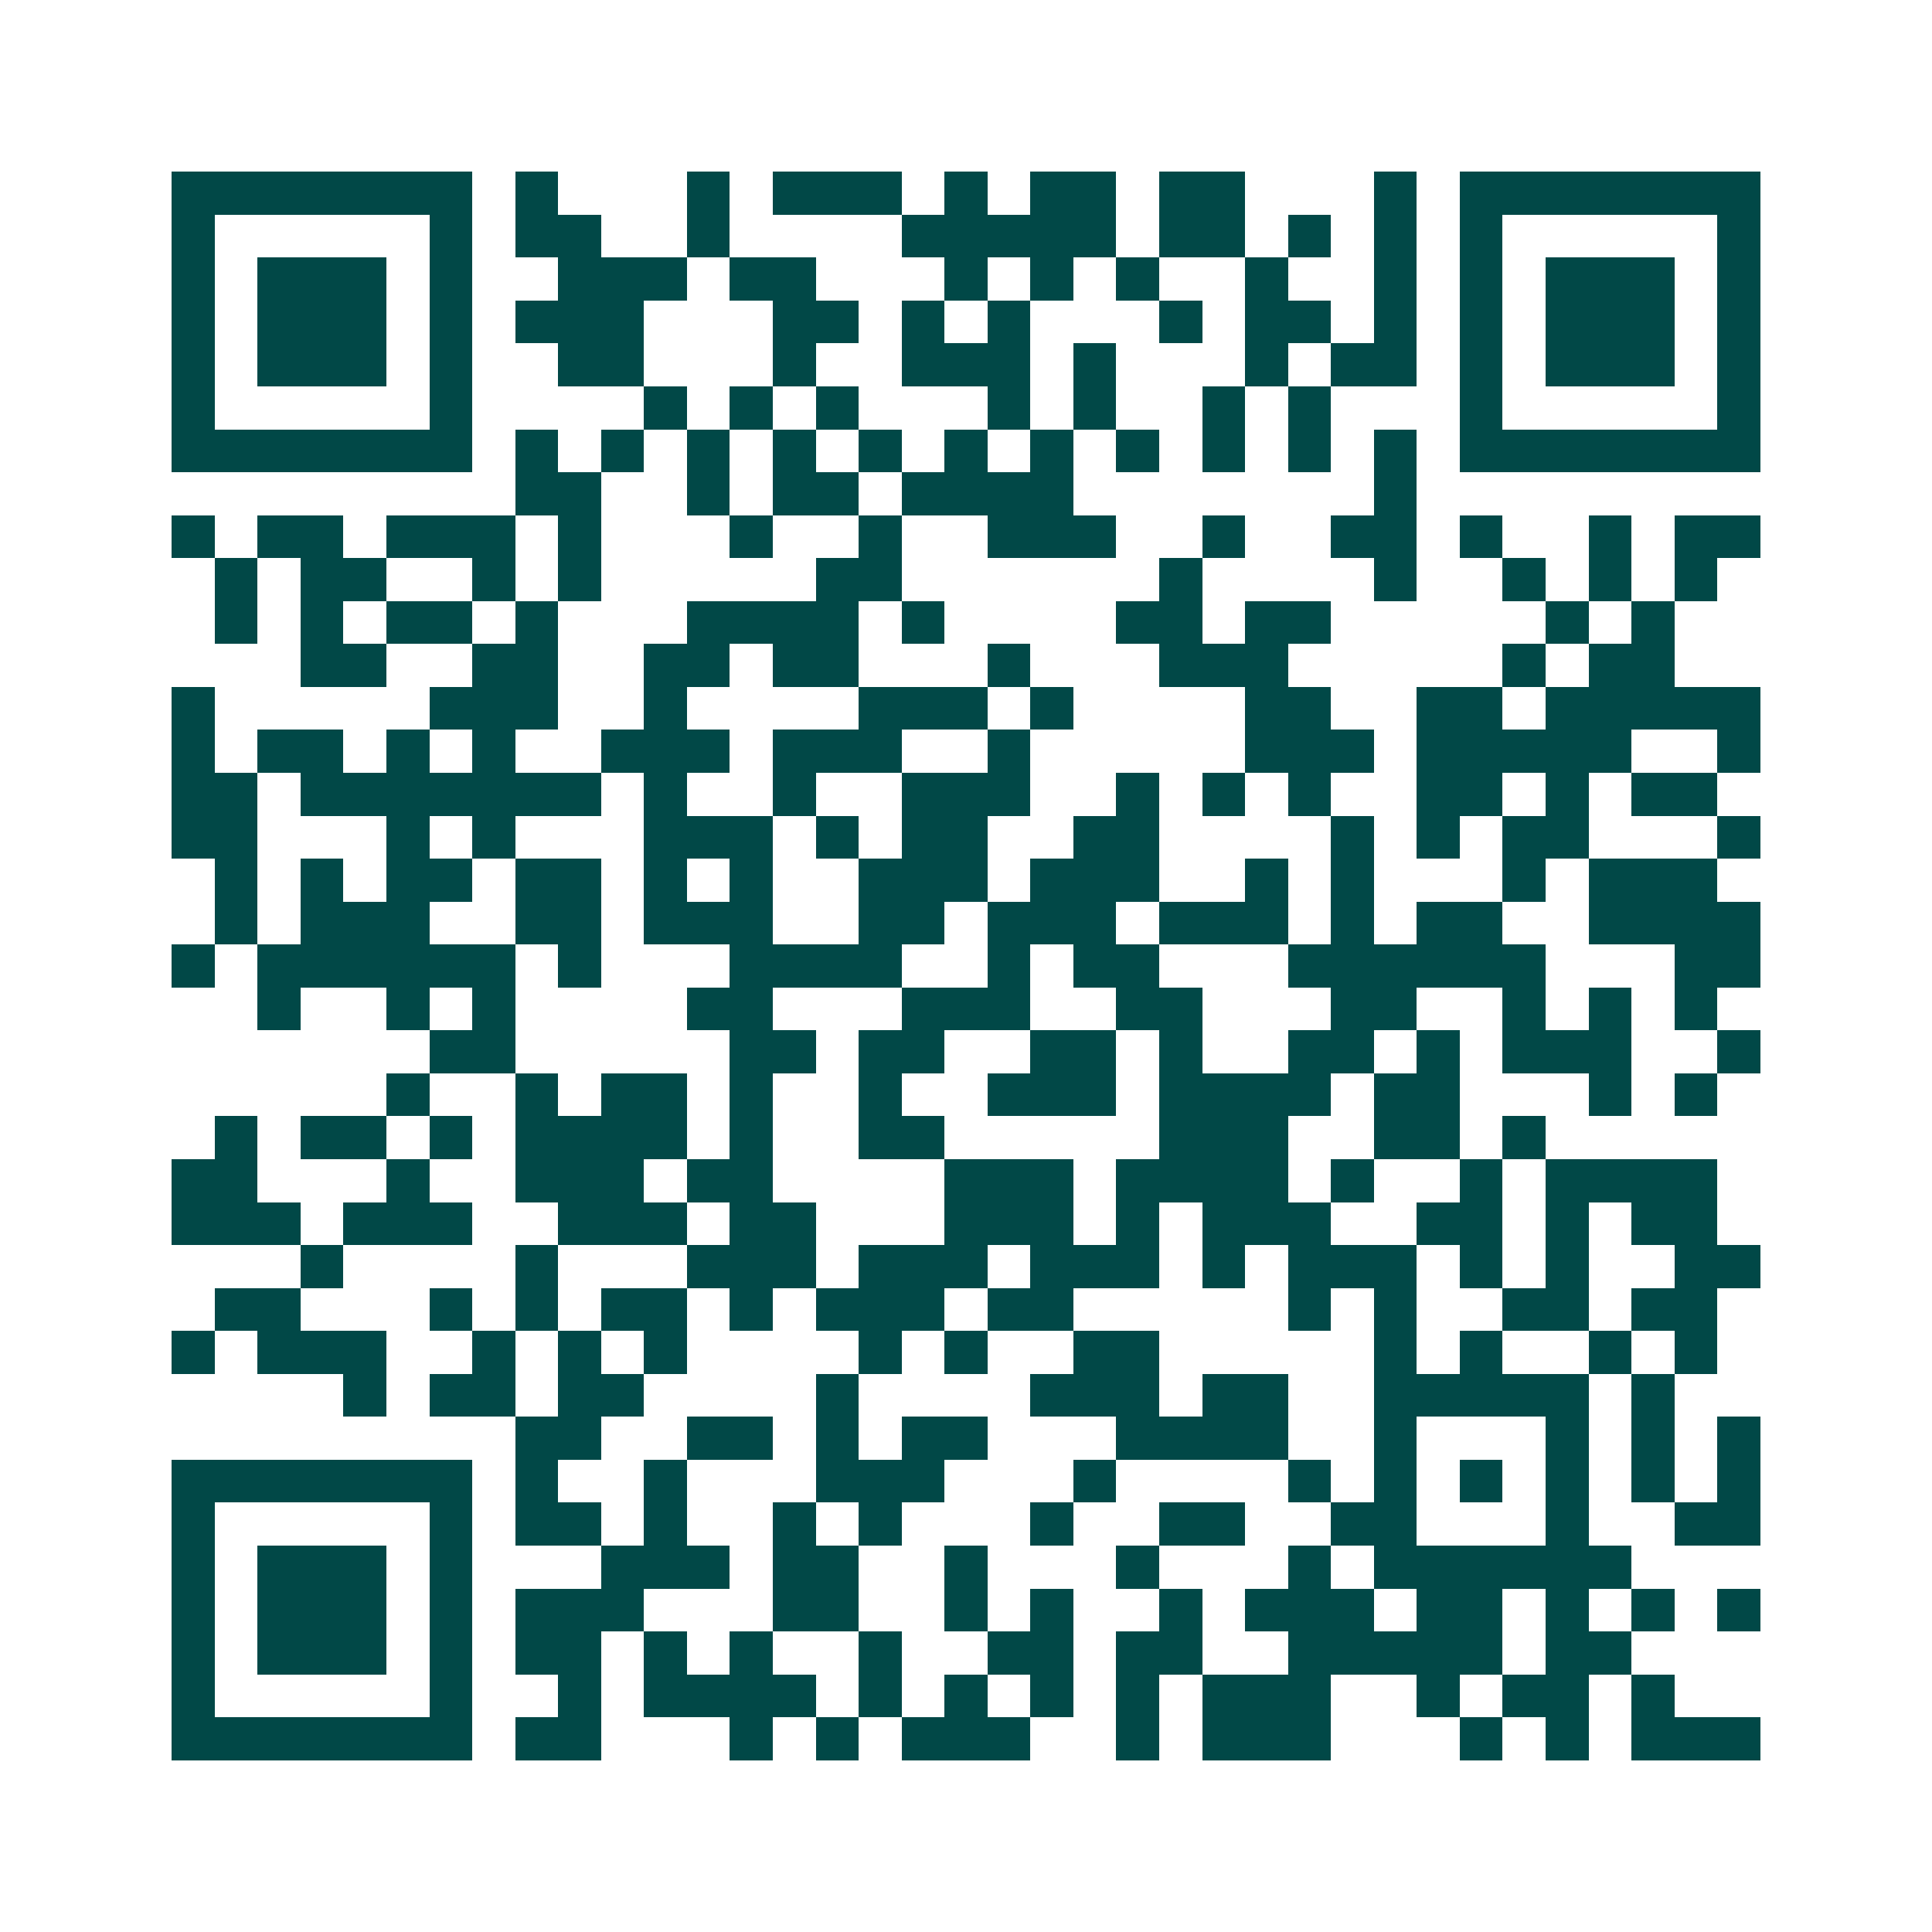 <svg xmlns="http://www.w3.org/2000/svg" width="200" height="200" viewBox="0 0 45 45" shape-rendering="crispEdges"><path fill="#ffffff" d="M0 0h45v45H0z"/><path stroke="#014847" d="M4 4.5h7m1 0h1m3 0h1m1 0h3m1 0h1m1 0h2m1 0h2m3 0h1m1 0h7M4 5.5h1m5 0h1m1 0h2m2 0h1m4 0h5m1 0h2m1 0h1m1 0h1m1 0h1m5 0h1M4 6.5h1m1 0h3m1 0h1m2 0h3m1 0h2m3 0h1m1 0h1m1 0h1m2 0h1m2 0h1m1 0h1m1 0h3m1 0h1M4 7.5h1m1 0h3m1 0h1m1 0h3m3 0h2m1 0h1m1 0h1m3 0h1m1 0h2m1 0h1m1 0h1m1 0h3m1 0h1M4 8.5h1m1 0h3m1 0h1m2 0h2m3 0h1m2 0h3m1 0h1m3 0h1m1 0h2m1 0h1m1 0h3m1 0h1M4 9.5h1m5 0h1m4 0h1m1 0h1m1 0h1m3 0h1m1 0h1m2 0h1m1 0h1m3 0h1m5 0h1M4 10.5h7m1 0h1m1 0h1m1 0h1m1 0h1m1 0h1m1 0h1m1 0h1m1 0h1m1 0h1m1 0h1m1 0h1m1 0h7M12 11.5h2m2 0h1m1 0h2m1 0h4m7 0h1M4 12.5h1m1 0h2m1 0h3m1 0h1m3 0h1m2 0h1m2 0h3m2 0h1m2 0h2m1 0h1m2 0h1m1 0h2M5 13.5h1m1 0h2m2 0h1m1 0h1m5 0h2m6 0h1m4 0h1m2 0h1m1 0h1m1 0h1M5 14.5h1m1 0h1m1 0h2m1 0h1m3 0h4m1 0h1m4 0h2m1 0h2m5 0h1m1 0h1M7 15.5h2m2 0h2m2 0h2m1 0h2m3 0h1m3 0h3m5 0h1m1 0h2M4 16.5h1m5 0h3m2 0h1m4 0h3m1 0h1m4 0h2m2 0h2m1 0h5M4 17.5h1m1 0h2m1 0h1m1 0h1m2 0h3m1 0h3m2 0h1m5 0h3m1 0h5m2 0h1M4 18.5h2m1 0h7m1 0h1m2 0h1m2 0h3m2 0h1m1 0h1m1 0h1m2 0h2m1 0h1m1 0h2M4 19.5h2m3 0h1m1 0h1m3 0h3m1 0h1m1 0h2m2 0h2m4 0h1m1 0h1m1 0h2m3 0h1M5 20.5h1m1 0h1m1 0h2m1 0h2m1 0h1m1 0h1m2 0h3m1 0h3m2 0h1m1 0h1m3 0h1m1 0h3M5 21.5h1m1 0h3m2 0h2m1 0h3m2 0h2m1 0h3m1 0h3m1 0h1m1 0h2m2 0h4M4 22.5h1m1 0h6m1 0h1m3 0h4m2 0h1m1 0h2m3 0h6m3 0h2M6 23.5h1m2 0h1m1 0h1m4 0h2m3 0h3m2 0h2m3 0h2m2 0h1m1 0h1m1 0h1M10 24.5h2m5 0h2m1 0h2m2 0h2m1 0h1m2 0h2m1 0h1m1 0h3m2 0h1M9 25.5h1m2 0h1m1 0h2m1 0h1m2 0h1m2 0h3m1 0h4m1 0h2m3 0h1m1 0h1M5 26.5h1m1 0h2m1 0h1m1 0h4m1 0h1m2 0h2m5 0h3m2 0h2m1 0h1M4 27.5h2m3 0h1m2 0h3m1 0h2m4 0h3m1 0h4m1 0h1m2 0h1m1 0h4M4 28.5h3m1 0h3m2 0h3m1 0h2m3 0h3m1 0h1m1 0h3m2 0h2m1 0h1m1 0h2M7 29.5h1m4 0h1m3 0h3m1 0h3m1 0h3m1 0h1m1 0h3m1 0h1m1 0h1m2 0h2M5 30.5h2m3 0h1m1 0h1m1 0h2m1 0h1m1 0h3m1 0h2m5 0h1m1 0h1m2 0h2m1 0h2M4 31.5h1m1 0h3m2 0h1m1 0h1m1 0h1m4 0h1m1 0h1m2 0h2m5 0h1m1 0h1m2 0h1m1 0h1M8 32.5h1m1 0h2m1 0h2m4 0h1m4 0h3m1 0h2m2 0h5m1 0h1M12 33.5h2m2 0h2m1 0h1m1 0h2m3 0h4m2 0h1m3 0h1m1 0h1m1 0h1M4 34.5h7m1 0h1m2 0h1m3 0h3m3 0h1m4 0h1m1 0h1m1 0h1m1 0h1m1 0h1m1 0h1M4 35.5h1m5 0h1m1 0h2m1 0h1m2 0h1m1 0h1m3 0h1m2 0h2m2 0h2m3 0h1m2 0h2M4 36.5h1m1 0h3m1 0h1m3 0h3m1 0h2m2 0h1m3 0h1m3 0h1m1 0h6M4 37.5h1m1 0h3m1 0h1m1 0h3m3 0h2m2 0h1m1 0h1m2 0h1m1 0h3m1 0h2m1 0h1m1 0h1m1 0h1M4 38.5h1m1 0h3m1 0h1m1 0h2m1 0h1m1 0h1m2 0h1m2 0h2m1 0h2m2 0h5m1 0h2M4 39.5h1m5 0h1m2 0h1m1 0h4m1 0h1m1 0h1m1 0h1m1 0h1m1 0h3m2 0h1m1 0h2m1 0h1M4 40.5h7m1 0h2m3 0h1m1 0h1m1 0h3m2 0h1m1 0h3m3 0h1m1 0h1m1 0h3"/></svg>
